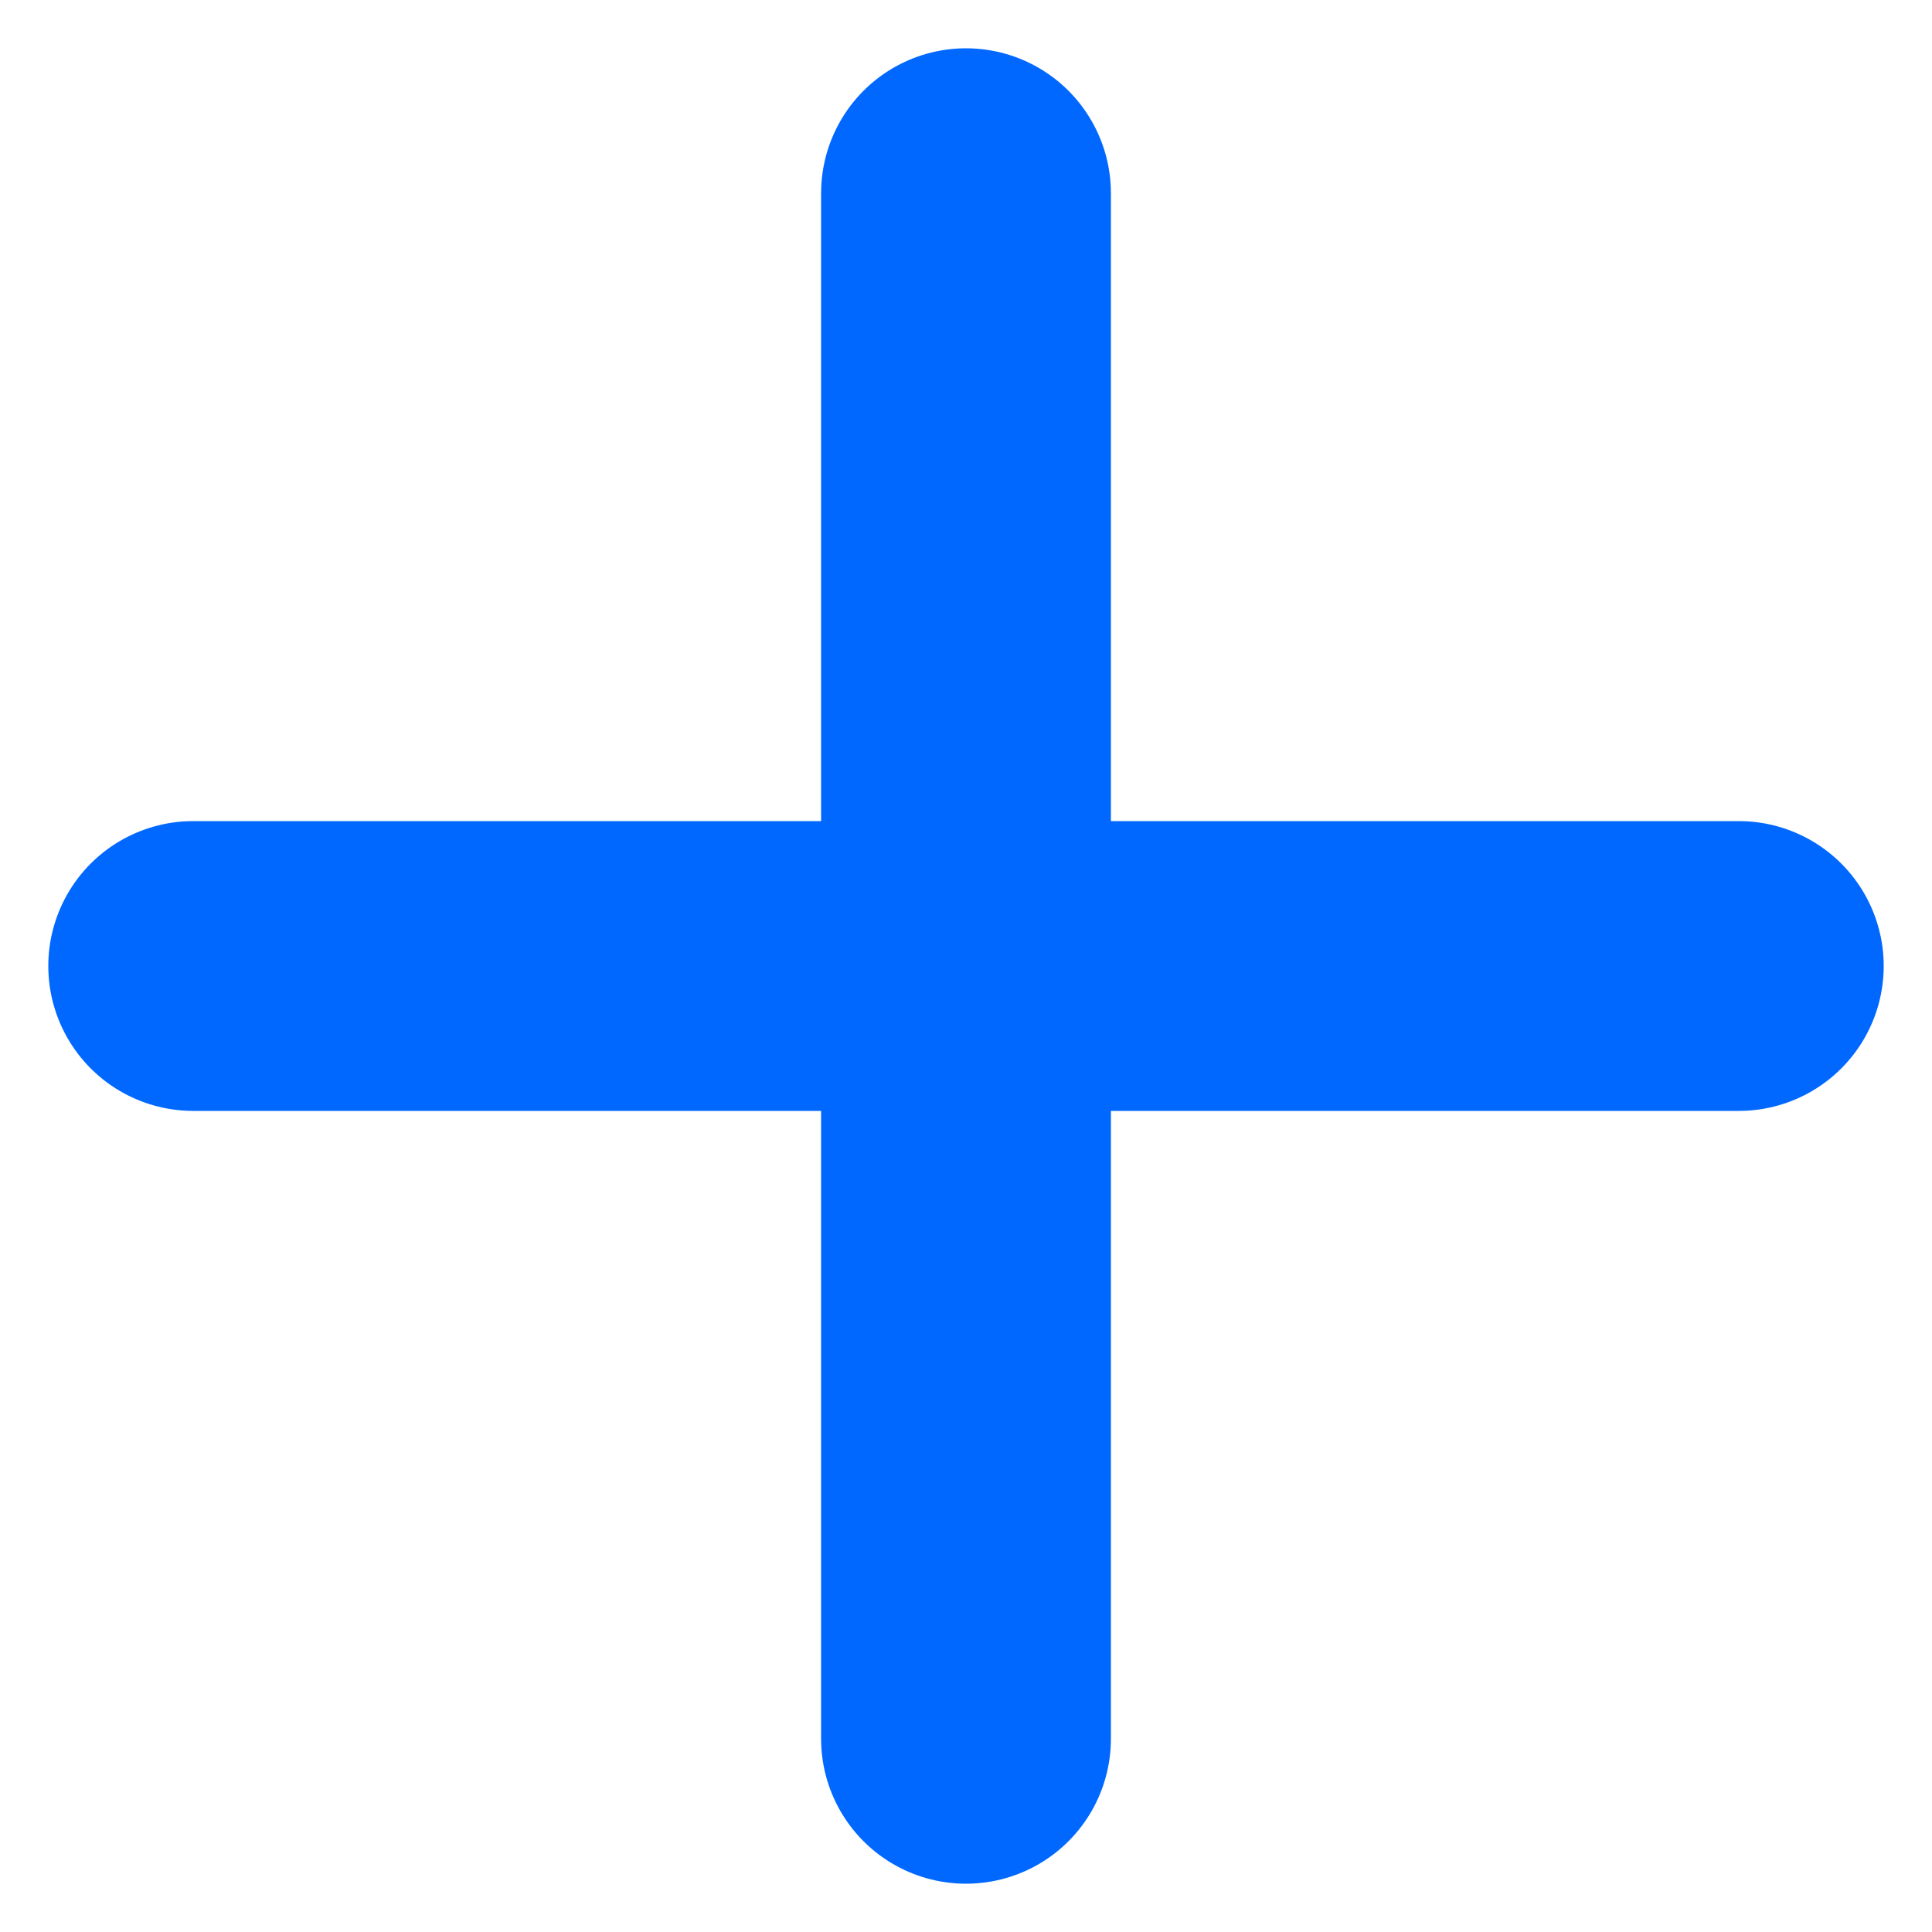 <?xml version="1.0" encoding="UTF-8"?> <svg xmlns="http://www.w3.org/2000/svg" width="20" height="20" viewBox="0 0 20 20" fill="none"> <path d="M10 2V10M10 18V10M10 10H18M10 10H2" stroke="#0068FF" stroke-width="3" stroke-linecap="round"></path> </svg> 